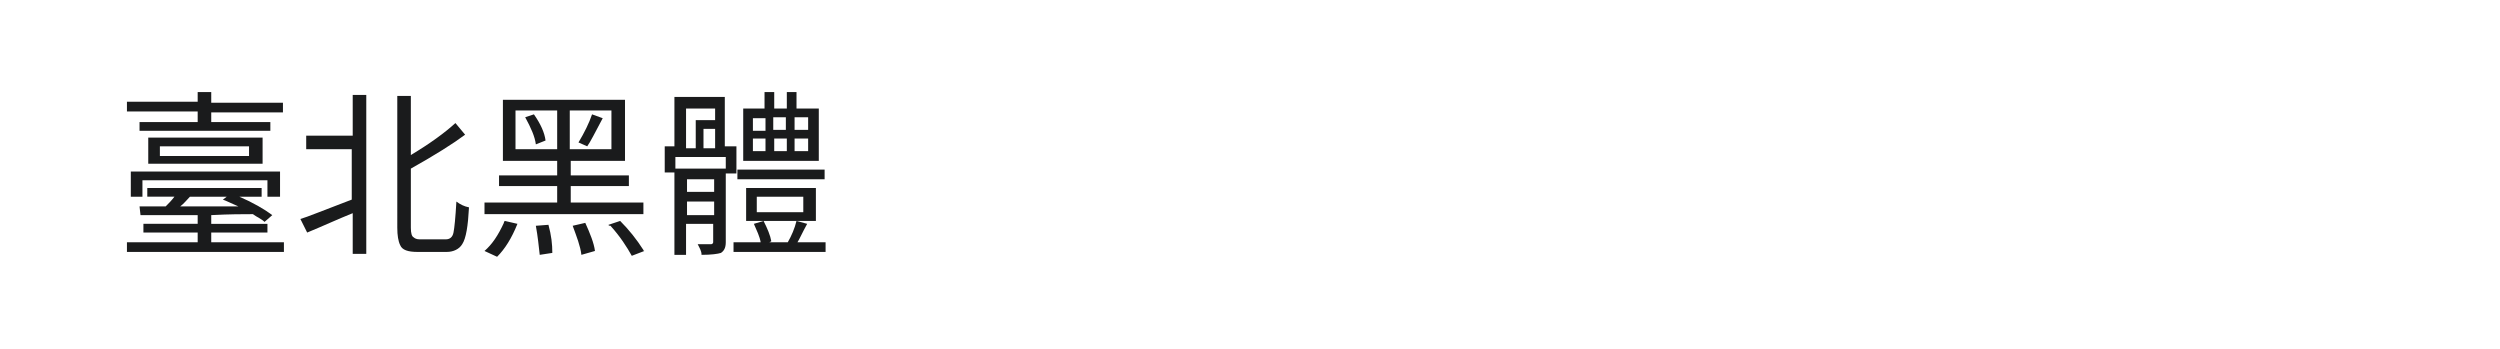<?xml version="1.0" encoding="utf-8"?>
<!-- Generator: Adobe Illustrator 23.0.4, SVG Export Plug-In . SVG Version: 6.00 Build 0)  -->
<svg version="1.1" id="图层_1" xmlns="http://www.w3.org/2000/svg" xmlns:xlink="http://www.w3.org/1999/xlink" x="0px" y="0px"
	 width="258px" height="36px" viewBox="0 0 258 36" style="enable-background:new 0 0 258 36;" xml:space="preserve">
<style type="text/css">
	.st0{fill:#1A1B1C;}
</style>
<g>
	<path class="st0" d="M21.8,25h7.5v1H13.1v-1h7.3v-1h-5.6v-0.9h5.6v-0.9c-0.9,0-2.2,0-3.9,0c-0.9,0-1.6,0-2,0l-0.1-0.9
		c0.5,0,1.4,0,2.7,0c0.3-0.3,0.6-0.6,0.9-1h-2.8v-0.9H27v0.9h-2.3c1.4,0.6,2.6,1.3,3.4,1.9l-0.8,0.7c-0.3-0.3-0.8-0.5-1.2-0.8
		c-1,0-2.4,0-4.3,0.1v0.9h5.8V24h-5.8V25z M20.4,12.5v-1h-7.3v-1h7.3V9.5h1.4v1.1h7.4v1h-7.4v1h6.1v0.9H14.4v-0.9H20.4z M28.9,20.3
		h-1.3v-1.7H14.7v1.7h-1.2v-2.6h15.4V20.3z M15.3,14.2h11.8v2.7H15.3V14.2z M25.7,16.1v-1h-9.2v1H25.7z M23.4,20.3h-3.8
		c-0.3,0.3-0.6,0.7-1,1c2.6,0,4.6,0,6,0c-0.7-0.3-1.3-0.6-1.6-0.7L23.4,20.3z"/>
	<path class="st0" d="M36.4,14.2V9.8h1.4v16.4h-1.4v-4.2c-1.5,0.6-3,1.3-4.7,2l-0.7-1.4c0.7-0.2,2.4-0.9,5.3-2v-5.2h-4.7v-1.4H36.4z
		 M43.3,24.7H46c0.4,0,0.7-0.2,0.8-0.7c0.1-0.5,0.2-1.5,0.3-3.2c0.4,0.3,0.8,0.5,1.3,0.6c-0.1,1.9-0.3,3.2-0.7,3.8
		c-0.3,0.5-0.9,0.8-1.6,0.8h-3c-1,0-1.6-0.2-1.8-0.7c-0.2-0.4-0.3-1-0.3-1.8V9.9h1.4V16c2-1.2,3.5-2.3,4.6-3.3l1,1.2
		c-1.2,0.9-3.1,2.1-5.6,3.5v6.1c0,0.6,0.1,0.9,0.3,1C42.8,24.6,43,24.7,43.3,24.7z"/>
	<path class="st0" d="M66.4,20.9v1.2H50v-1.2h7.5v-1.7h-6v-1.1h6v-1.5h-5.6v-6.3h12.6v6.3h-5.6v1.5h6v1.1h-6v1.7H66.4z M51.3,26.5
		L50,25.9c0.8-0.7,1.4-1.6,2-2.9c0-0.1,0-0.1,0.1-0.2l1.3,0.3C52.8,24.6,52.1,25.7,51.3,26.5z M53.2,15.4h4.3v-4h-4.3V15.4z
		 M54.2,12.1l0.9-0.3c0.7,1,1.1,1.9,1.2,2.7l-1,0.4C55.2,14.1,54.8,13.2,54.2,12.1z M55.3,23.3l1.3-0.1c0.3,1.1,0.4,2,0.4,2.9
		l-1.3,0.2C55.6,25.4,55.5,24.4,55.3,23.3z M63.1,15.4v-4h-4.3v4H63.1z M59.1,23.3l1.3-0.3c0.5,1.1,0.9,2.1,1,2.9L60,26.3
		C59.9,25.4,59.5,24.4,59.1,23.3z M60.6,15.1l-0.9-0.4c0.6-1,1.1-2,1.4-2.9l1.1,0.4C61.4,13.7,60.9,14.7,60.6,15.1z M62.8,23.2
		l1.2-0.4c0.9,0.9,1.7,1.9,2.4,3c0,0.1,0.1,0.1,0.1,0.1l-1.3,0.5c-0.5-0.9-1.2-2-2.2-3.1C62.9,23.3,62.8,23.3,62.8,23.2z"/>
	<path class="st0" d="M76,17.9h-1.1v-1.7h-5.2v1.2h5.2v7.6c0,0.6-0.2,0.9-0.5,1.1c0,0,0,0,0,0c-0.3,0.1-1,0.2-2,0.2
		c0-0.4-0.2-0.7-0.4-1.1c0.7,0,1.2,0,1.4,0c0.1,0,0.2-0.1,0.2-0.2v-1.9h-2.8v3.2h-1.2v-8.5h-1v-2.7h1v-5.1h5.2v5.1H76V17.9z
		 M70.8,11.2v4.1h1v-2.9h2v-1.2H70.8z M73.7,18.5h-2.8v1.3h2.8V18.5z M70.9,22.2h2.8v-1.4h-2.8V22.2z M73.8,15.3v-2h-1.2v2H73.8z
		 M82.3,25h2.9v1h-9.5v-1h2.8c-0.1-0.6-0.4-1.2-0.7-1.9l1-0.3c0.4,0.8,0.7,1.5,0.8,2.1L79.4,25h2L81.3,25c0.4-0.7,0.7-1.4,0.9-2.2
		l1.1,0.3C82.8,24,82.5,24.7,82.3,25z M85.1,17.5v1h-9v-1H85.1z M84.5,11.2v5.4h-7.8v-5.4h2.2V9.5h1v1.7h1.3V9.5h1v1.7H84.5z
		 M84.1,22.8H77v-3.4h7.2V22.8z M77.7,12.2v1.3H79v-1.3H77.7z M77.7,14.3v1.3H79v-1.3H77.7z M78.1,20.3v1.6h4.8v-1.6H78.1z
		 M79.8,13.4h1.3v-1.3h-1.3V13.4z M81.2,14.3h-1.3v1.3h1.3V14.3z M83.4,13.4v-1.3H82v1.3H83.4z M83.4,15.6v-1.3H82v1.3H83.4z"/>
</g>
</svg>
